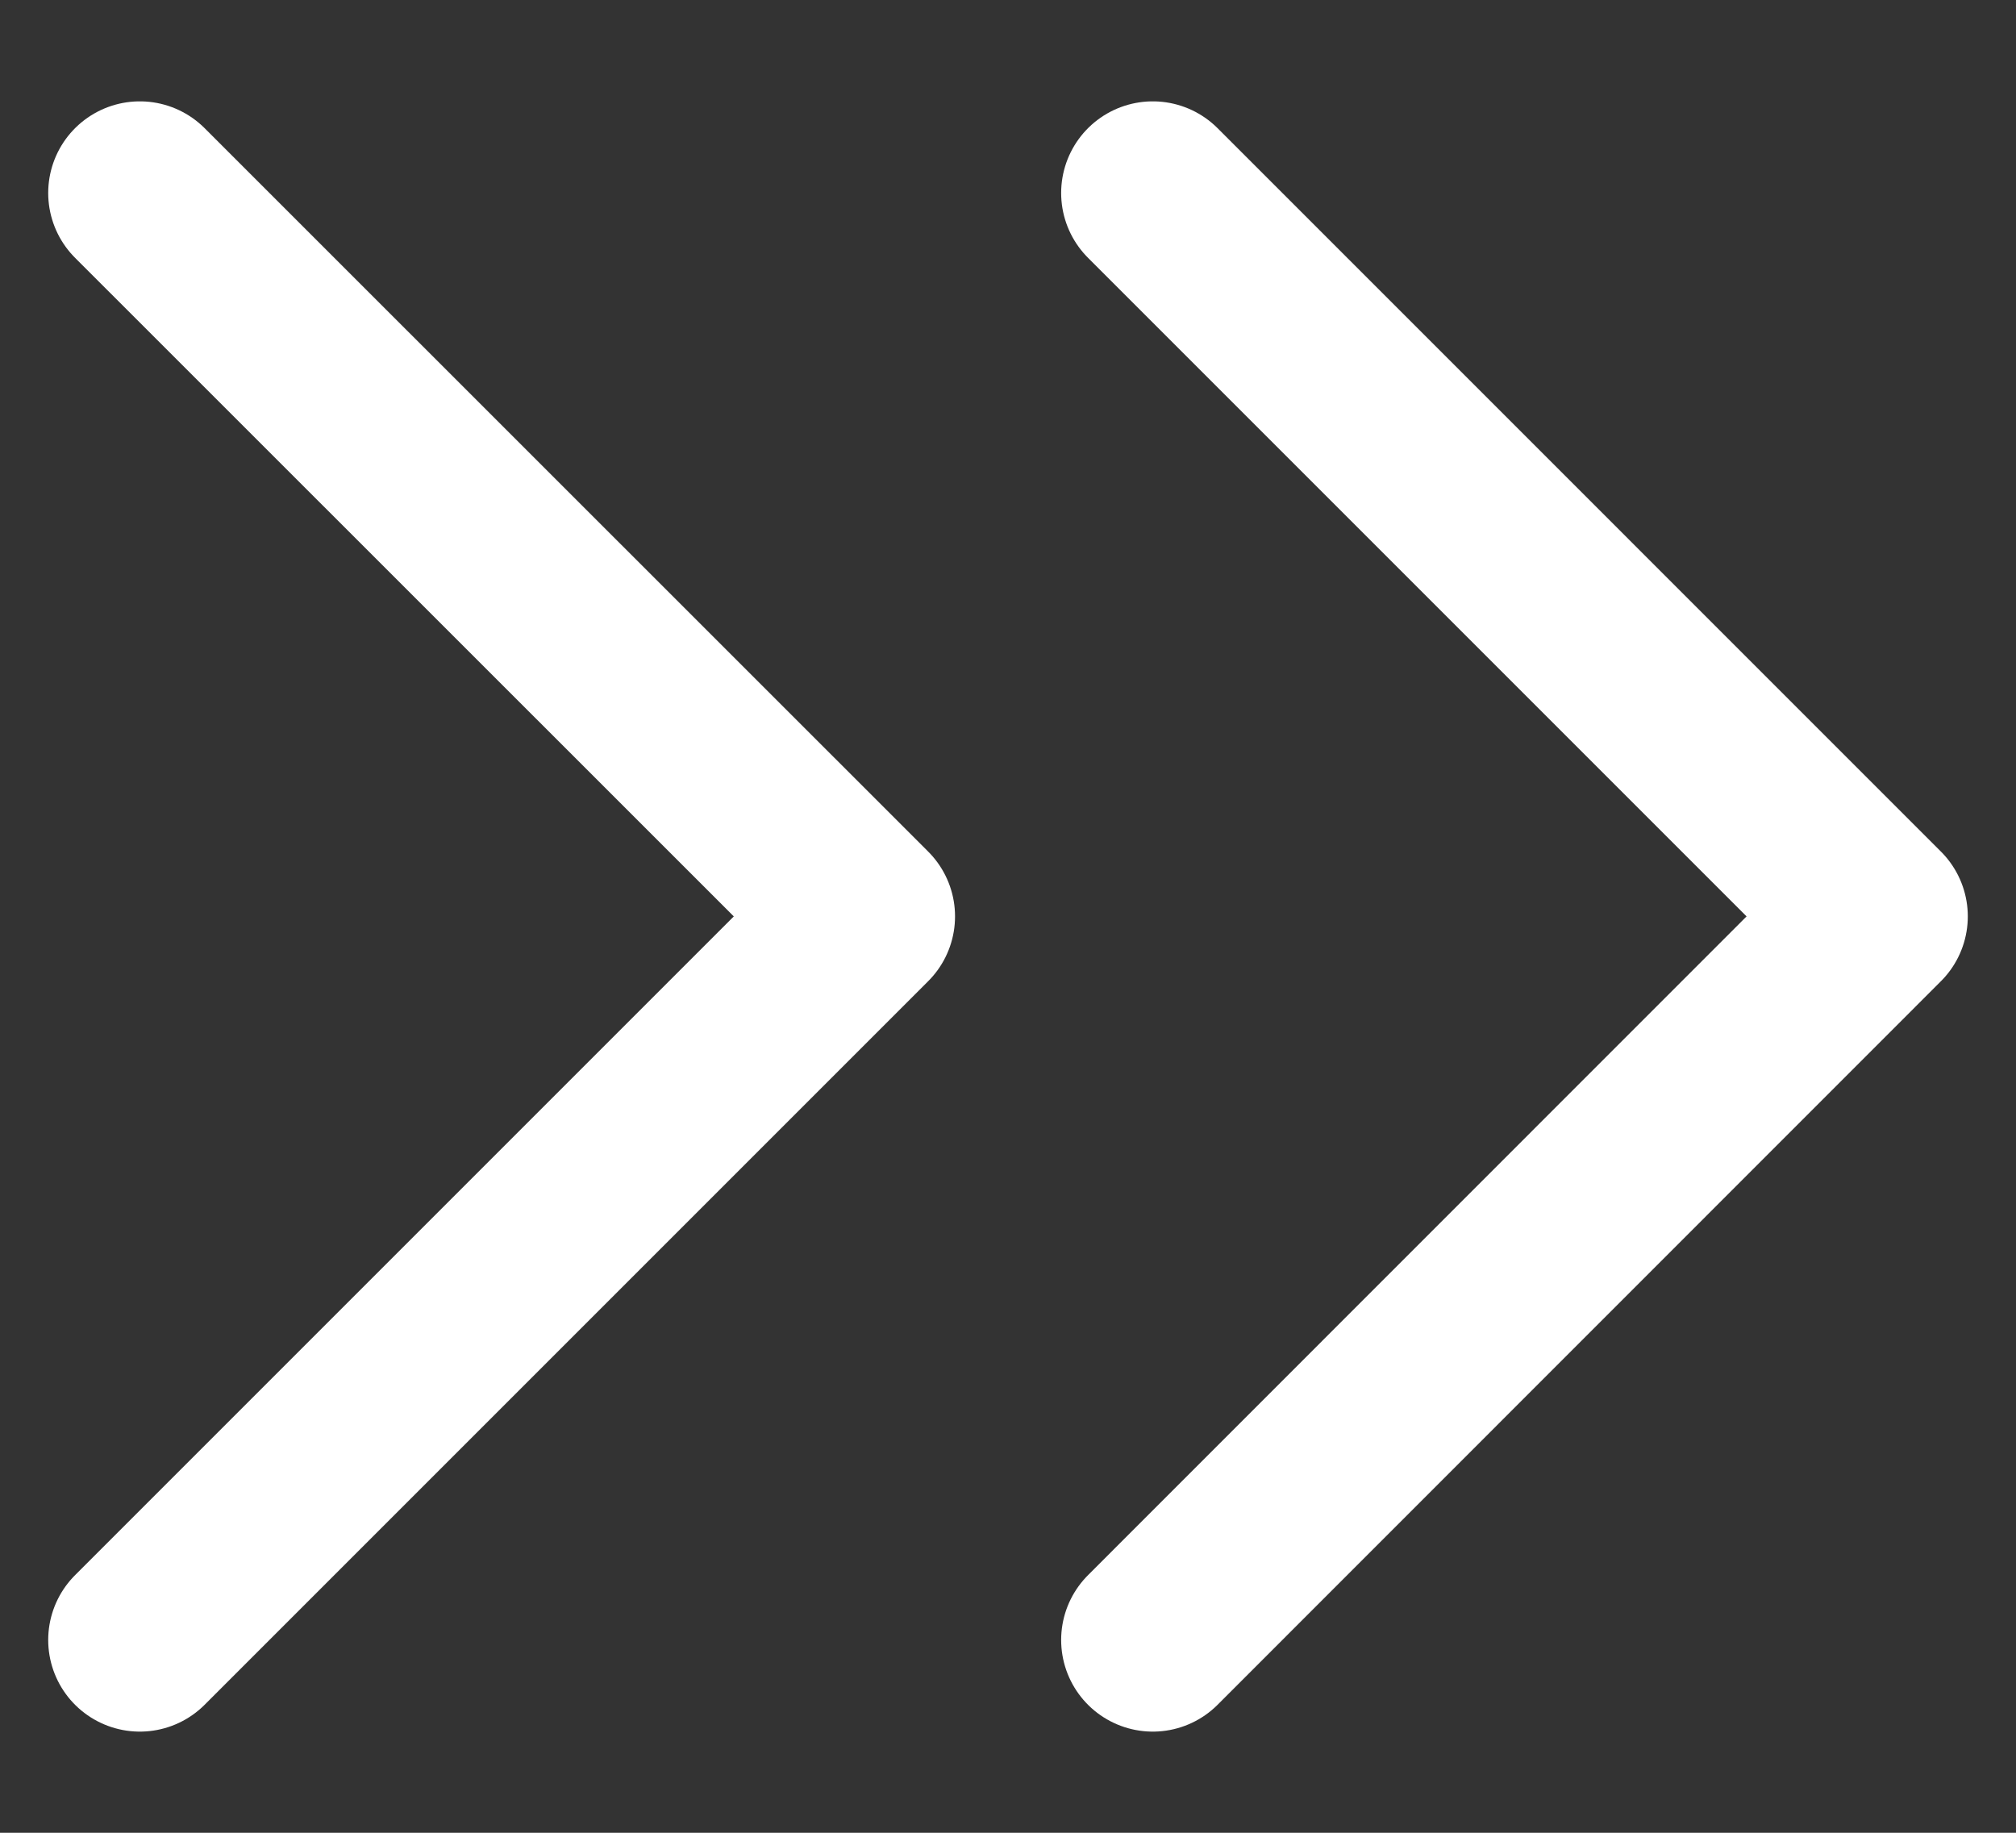 <svg width="11" height="10" viewBox="0 0 11 10" fill="none" xmlns="http://www.w3.org/2000/svg">
<rect x="0" y="0" width="11" height="10" fill="#333333" stroke="none"/>
<path d="M6.29 8.948L10.237 5L6.29 1.053" stroke="white" stroke-linecap="round" stroke-linejoin="round"/>
<path d="M0.763 8.948L4.711 5L0.763 1.053" stroke="white" stroke-linecap="round" stroke-linejoin="round"/>
</svg>
